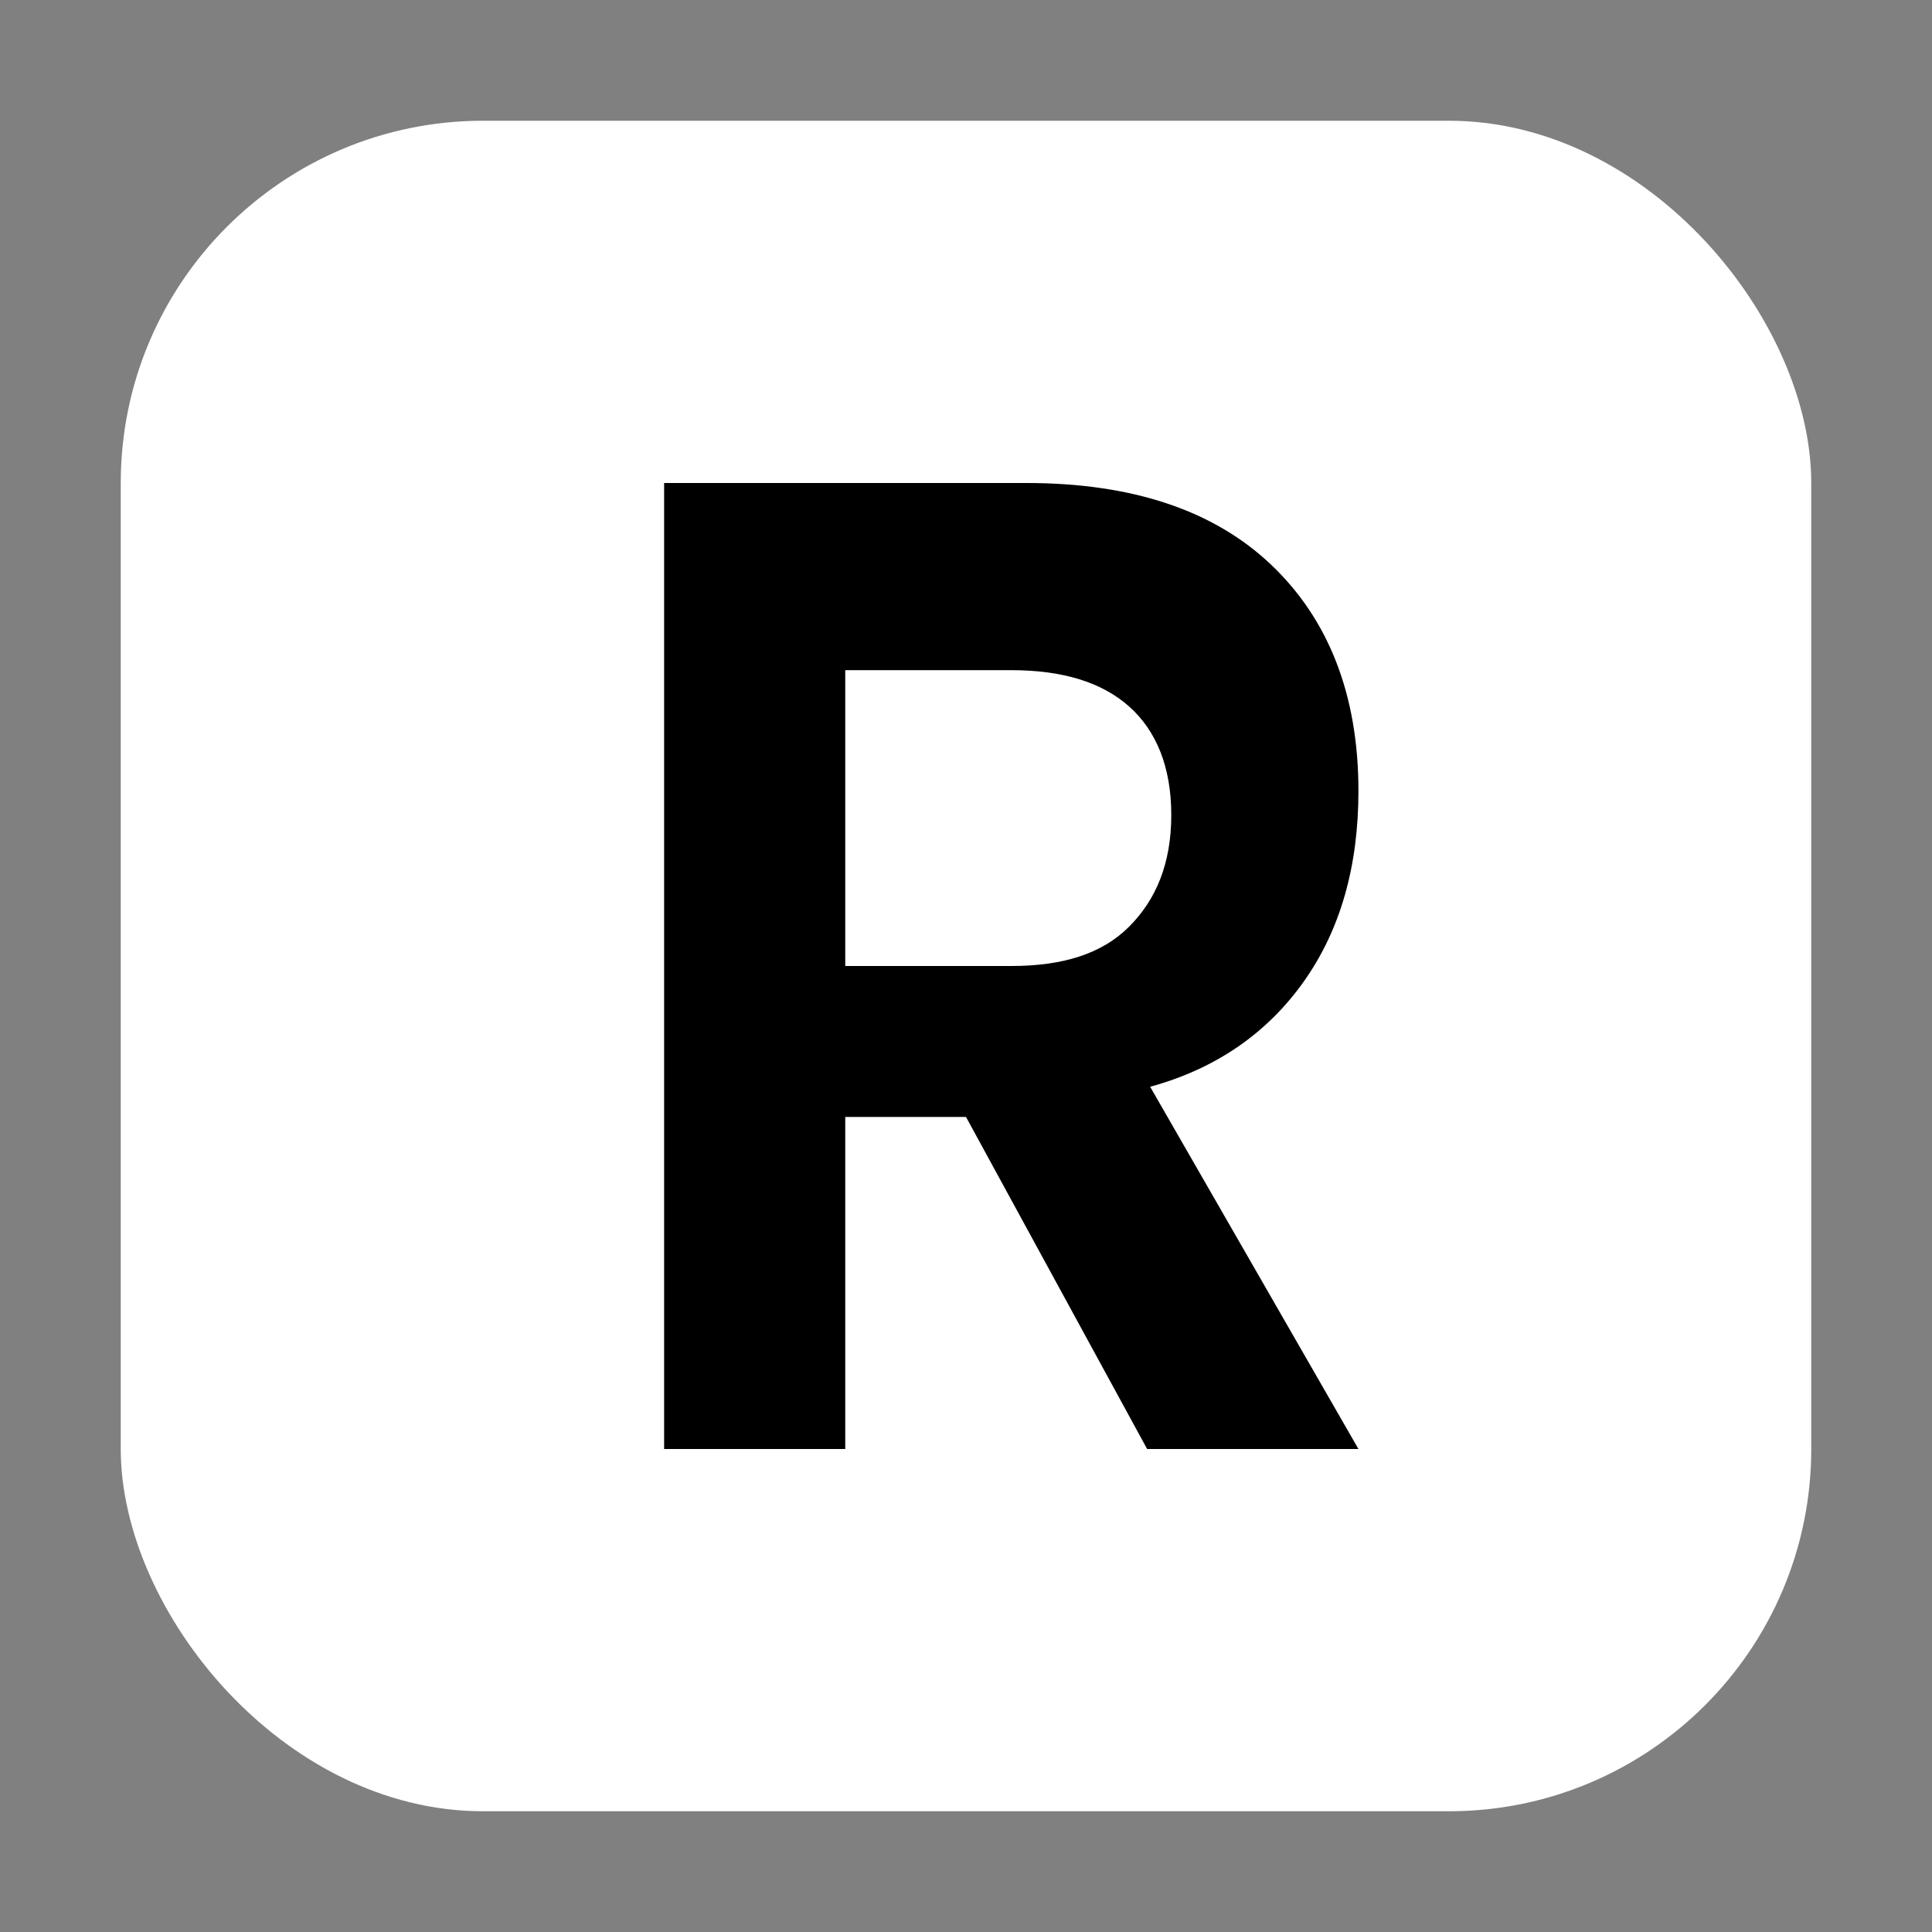 <svg xmlns="http://www.w3.org/2000/svg" viewBox="0 0 64 64">
  <rect x="0" y="0" width="64" height="64" fill="#808080" stroke="none"/>
  <!-- Background: white rounded square -->
  <rect x="4" y="4" width="56" height="56" rx="12" ry="12" fill="#ffffff" />

  <!-- Black "R" letter as path for consistent rendering -->
  <path 
    d="M22 48V16h12c3.5 0 6.2 0.9 8.1 2.7 1.9 1.8 2.9 4.3 2.9 7.5 0 2.5-0.6 4.6-1.8 6.3-1.2 1.7-2.9 2.9-5.1 3.5L45 48h-7l-6-11h-4v11h-6zm6-16h5.5c1.7 0 3-0.4 3.9-1.3 0.9-0.9 1.4-2.1 1.4-3.7 0-1.6-0.5-2.8-1.4-3.6-0.9-0.8-2.2-1.2-3.9-1.2H28v9.8z" 
    fill="#000000"
  />
</svg>
